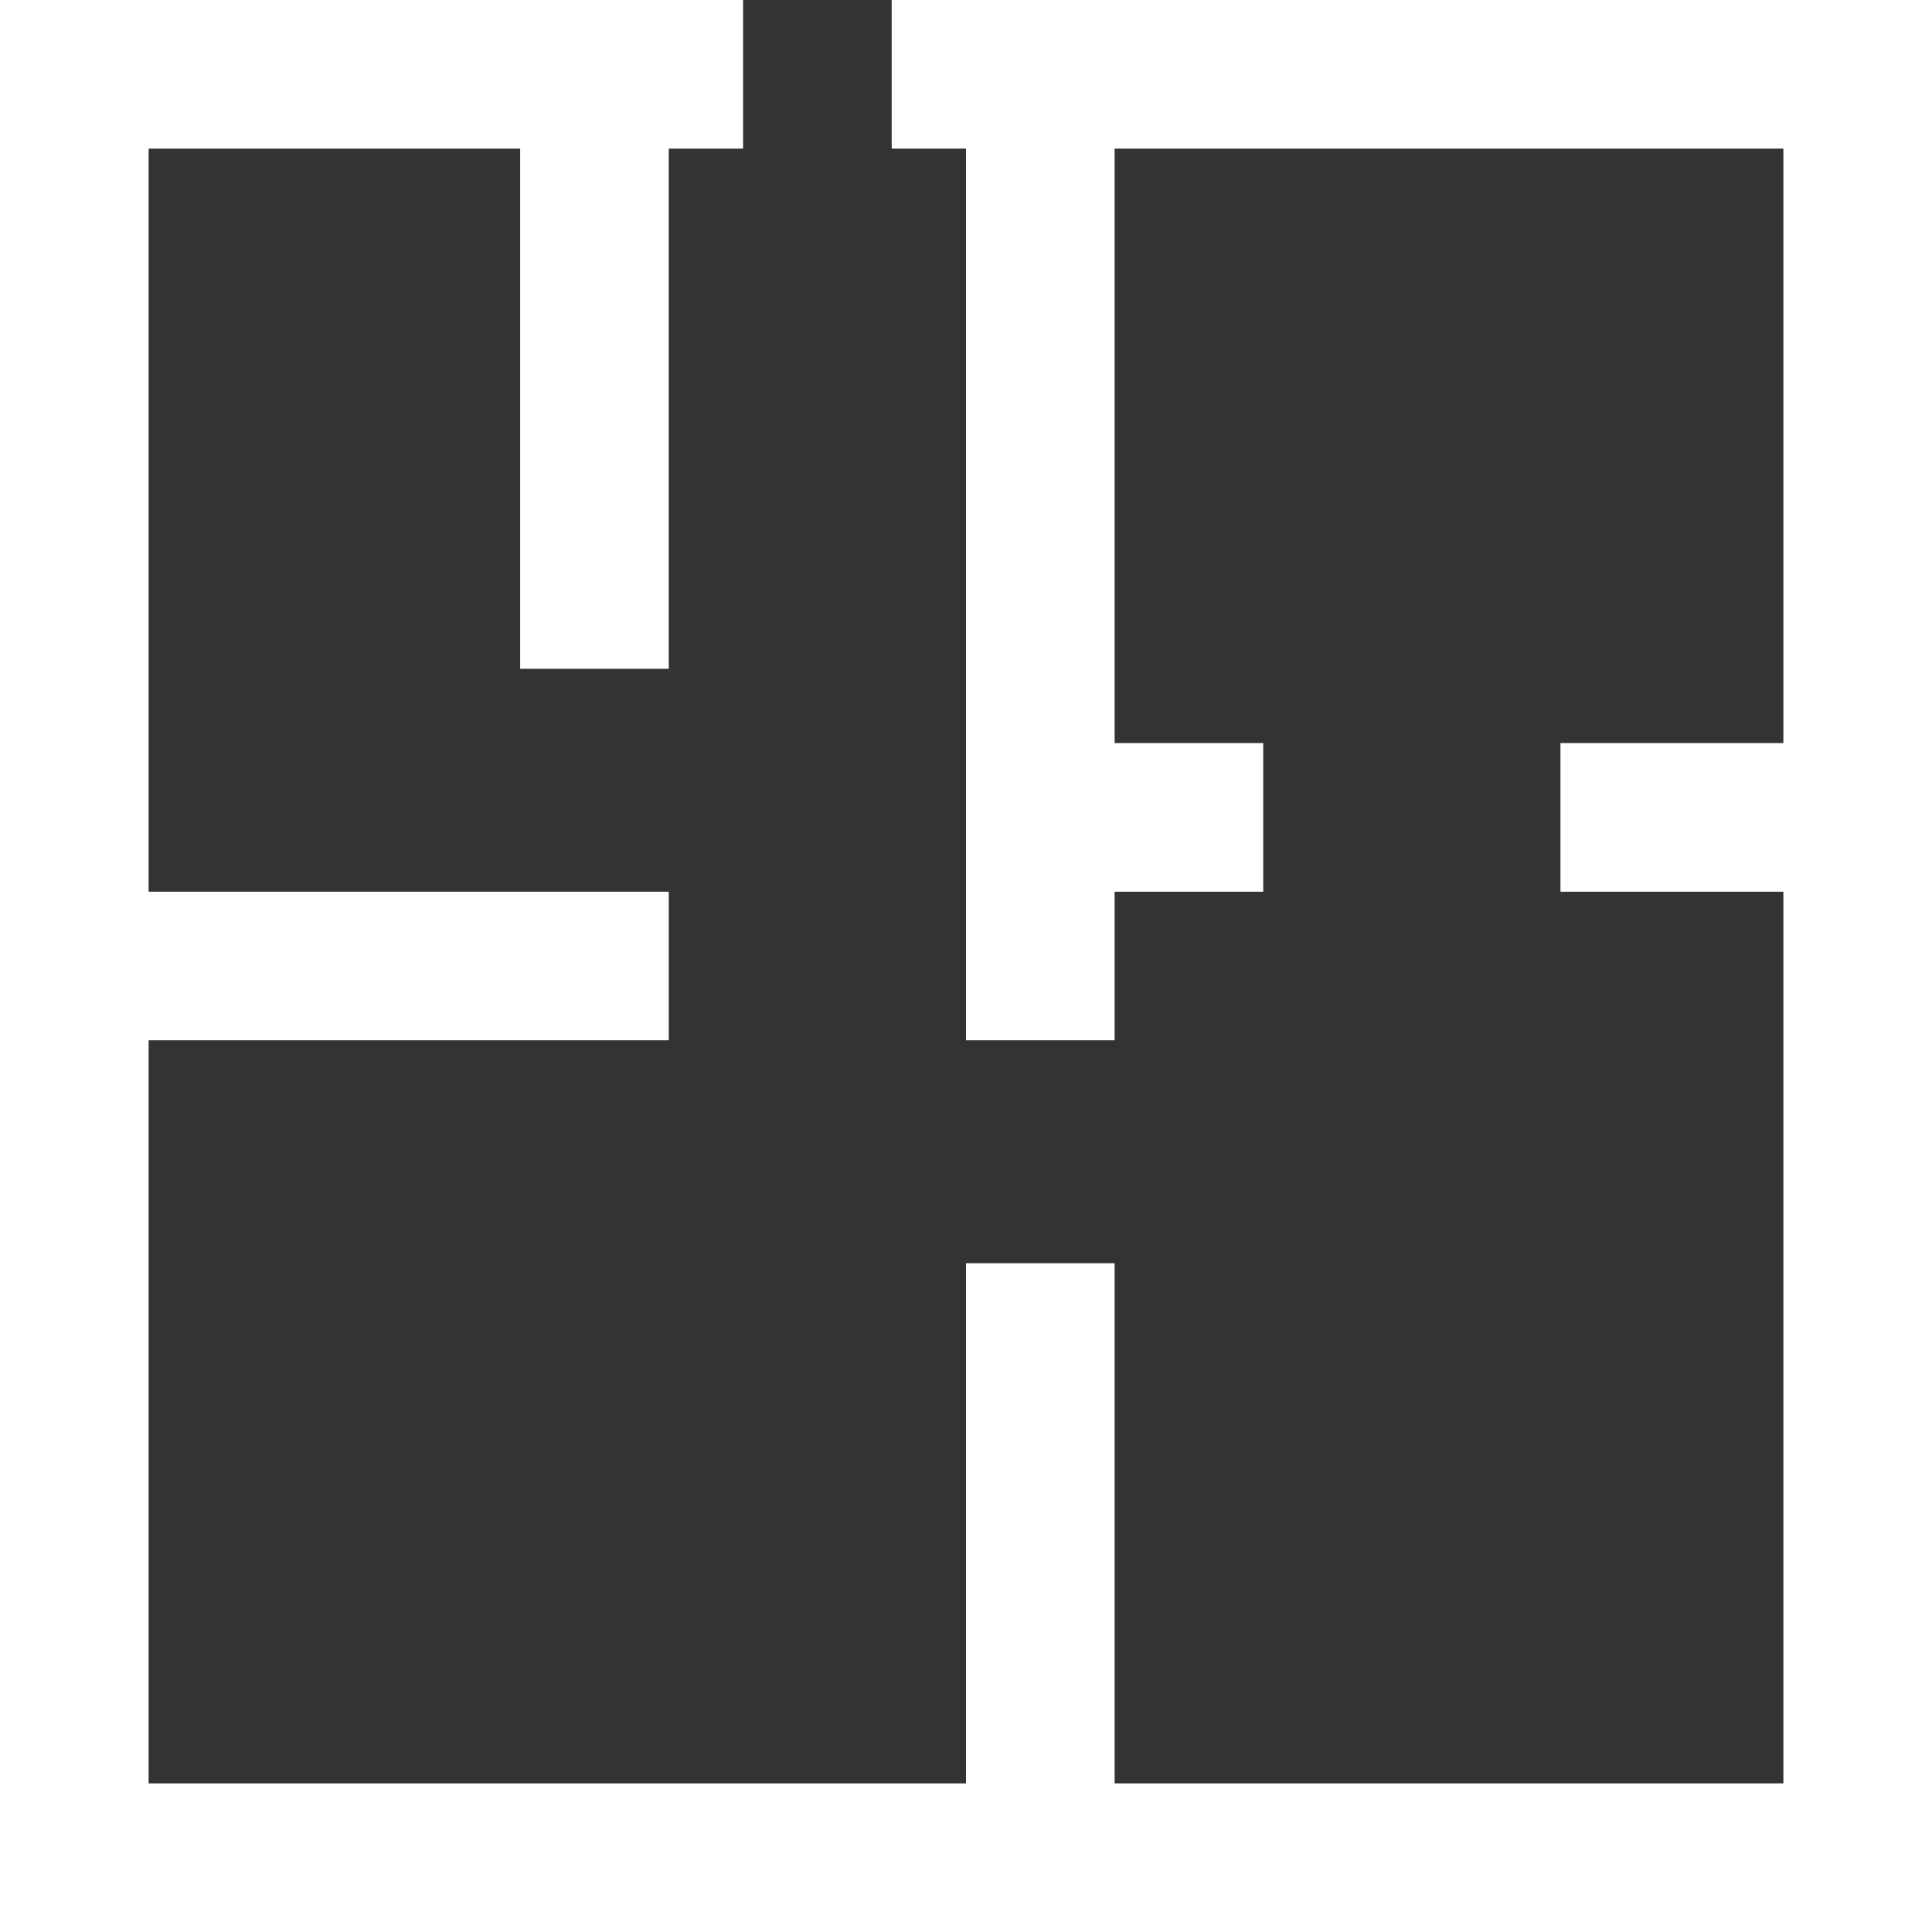 <svg xmlns="http://www.w3.org/2000/svg" width="16" height="16" viewBox="0 0 0.26 0.26" shape-rendering="geometricPrecision" text-rendering="geometricPrecision" image-rendering="optimizeQuality" fill-rule="evenodd" clip-rule="evenodd">
  <rect x="0" y="0" width="0.26" height="0.26" fill="#333333" stroke="none"/>
  <path fill="#fff" fill-rule="nonzero" d="M.01 0H.1v.02H.09v.07H.07V.02H.02v.1h.07v.02H.02v.1h.11V.17h.02v.07h.09V.12H.21V.1h.03V.02H.15V.1h.02v.02H.15v.02H.13V.02H.12V0h.14v.26H0V0z"/>
</svg>
